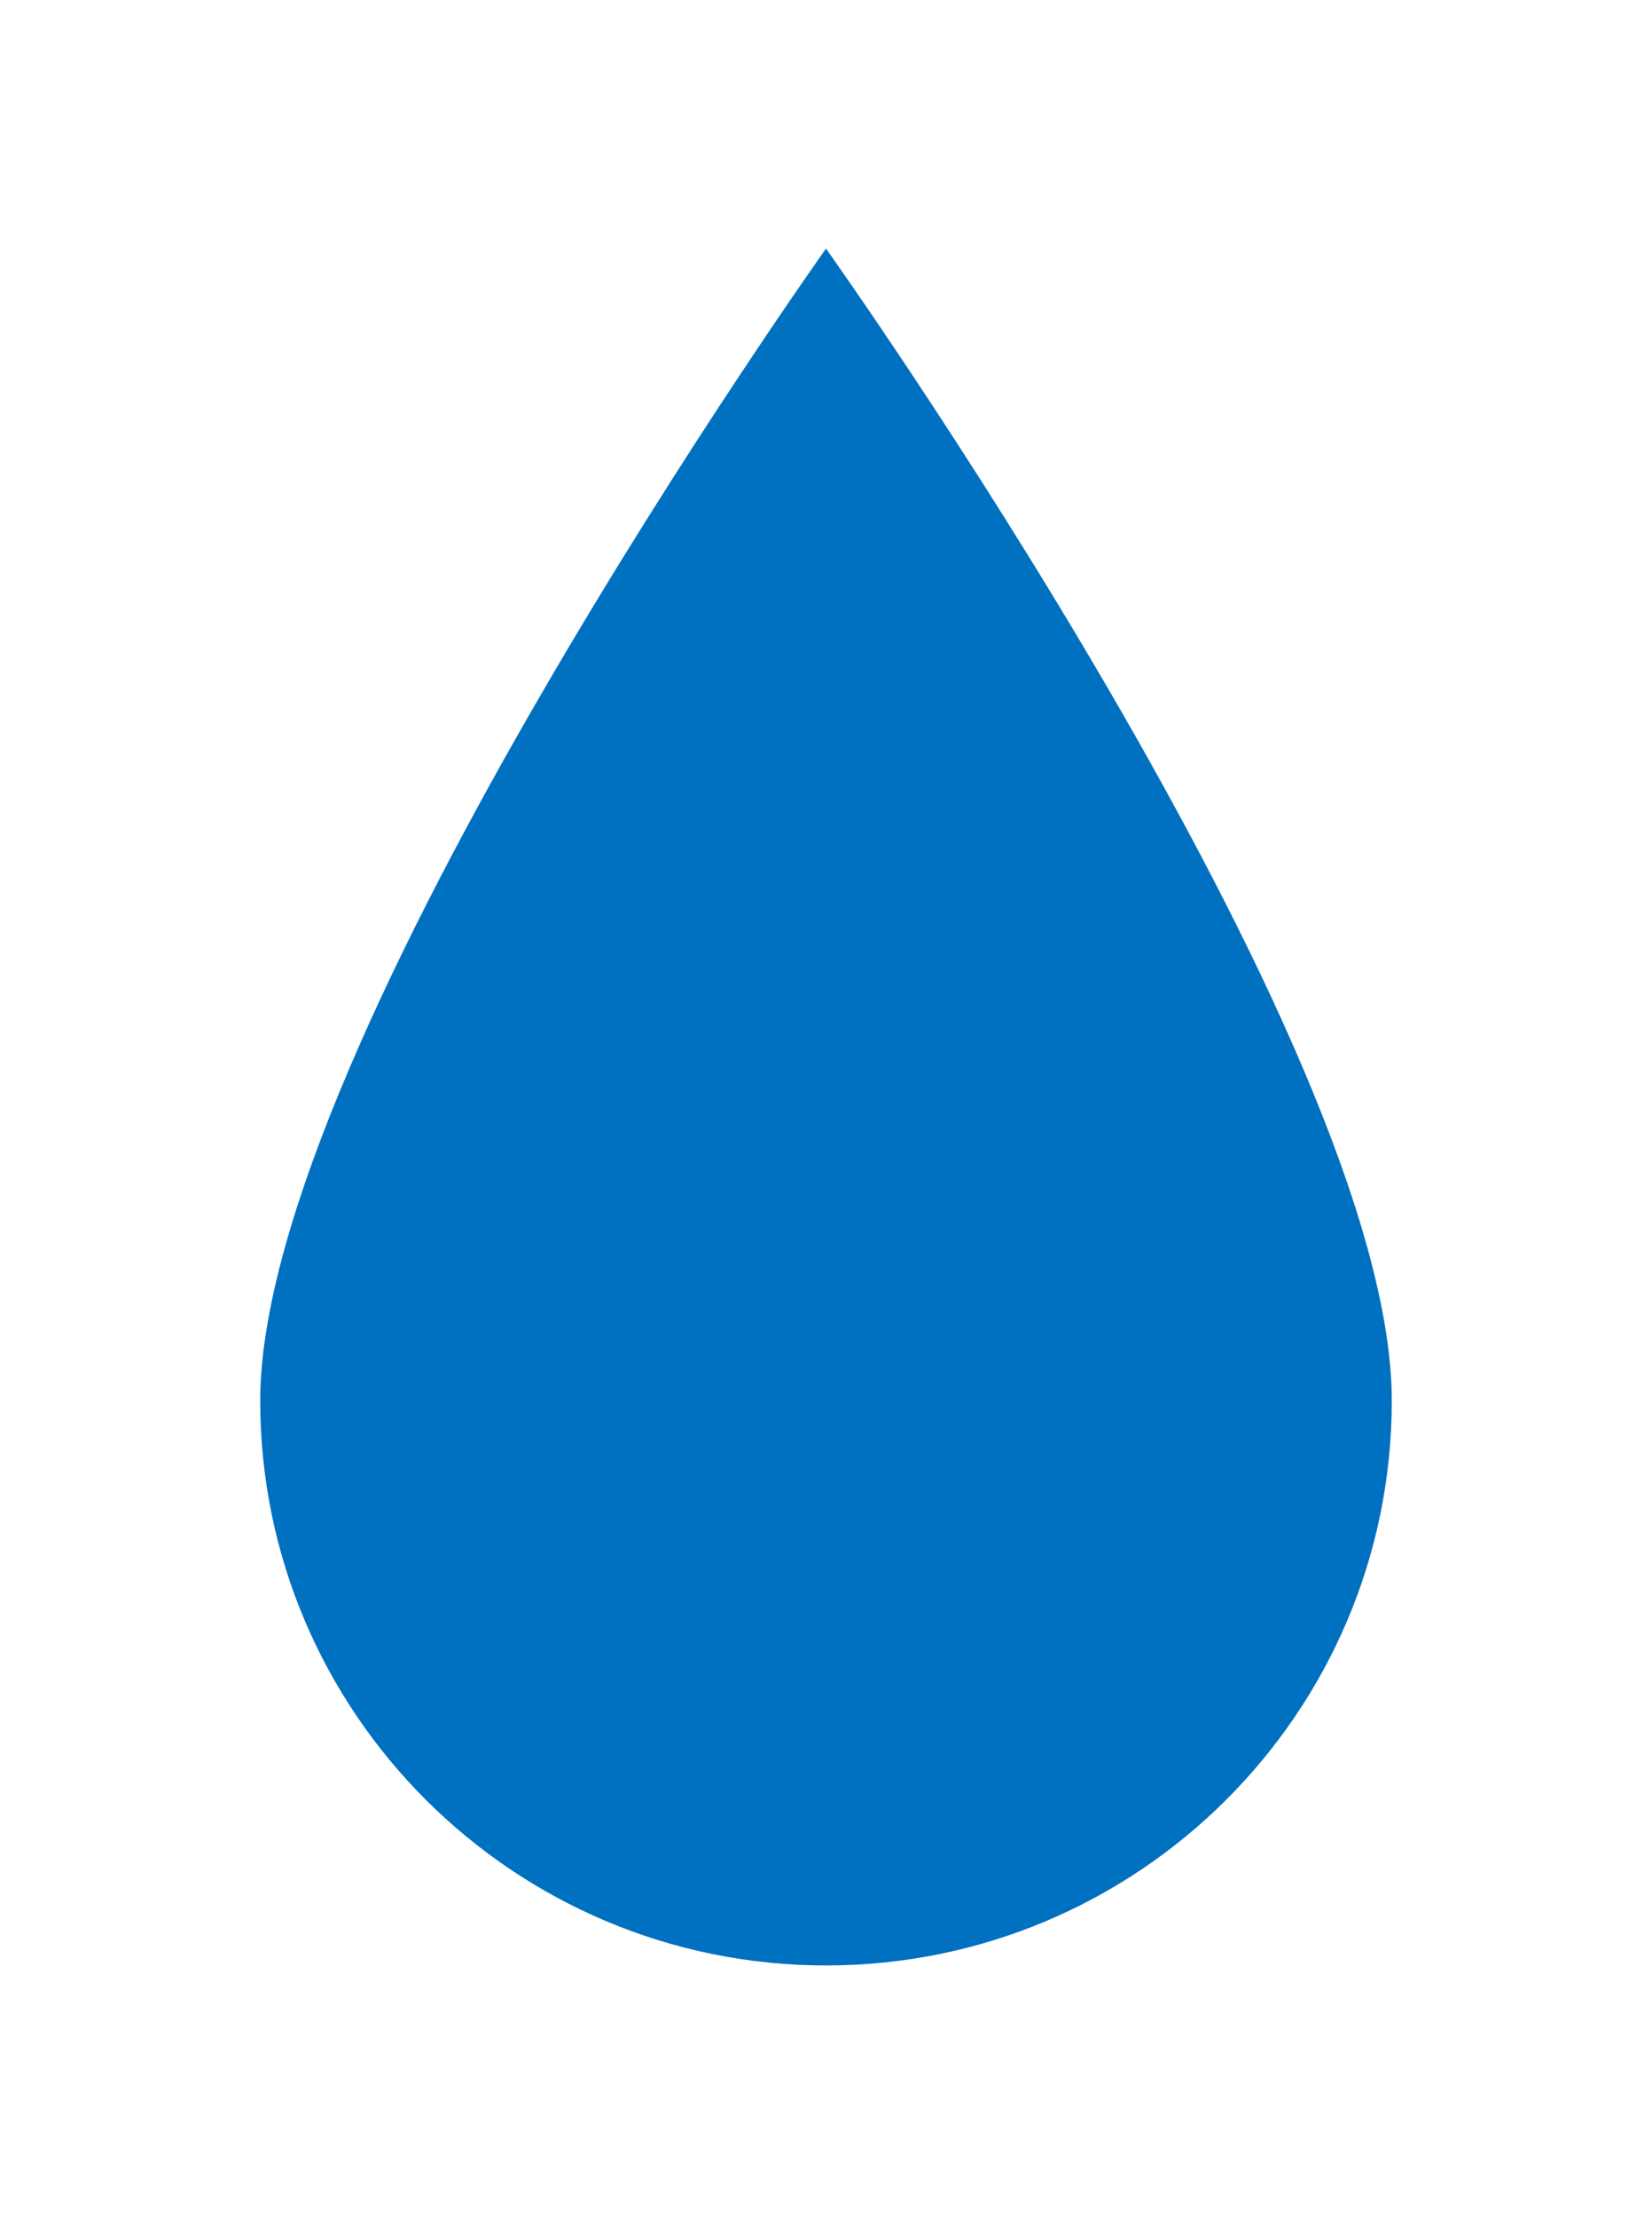 <svg width="565" height="758" xmlns="http://www.w3.org/2000/svg" xmlns:xlink="http://www.w3.org/1999/xlink" overflow="hidden"><g transform="translate(1 1)"><rect x="0" y="0" width="563" height="756" fill="#FFFFFF" fill-opacity="0"/><path d="M281.5 84C281.5 84 88 355.874 88 477.908 88 584.495 174.688 671 281.5 671 388.312 671 475 584.495 475 477.908 475 355.101 281.5 84 281.5 84Z" fill="#0070C0" fill-rule="evenodd"/></g></svg>